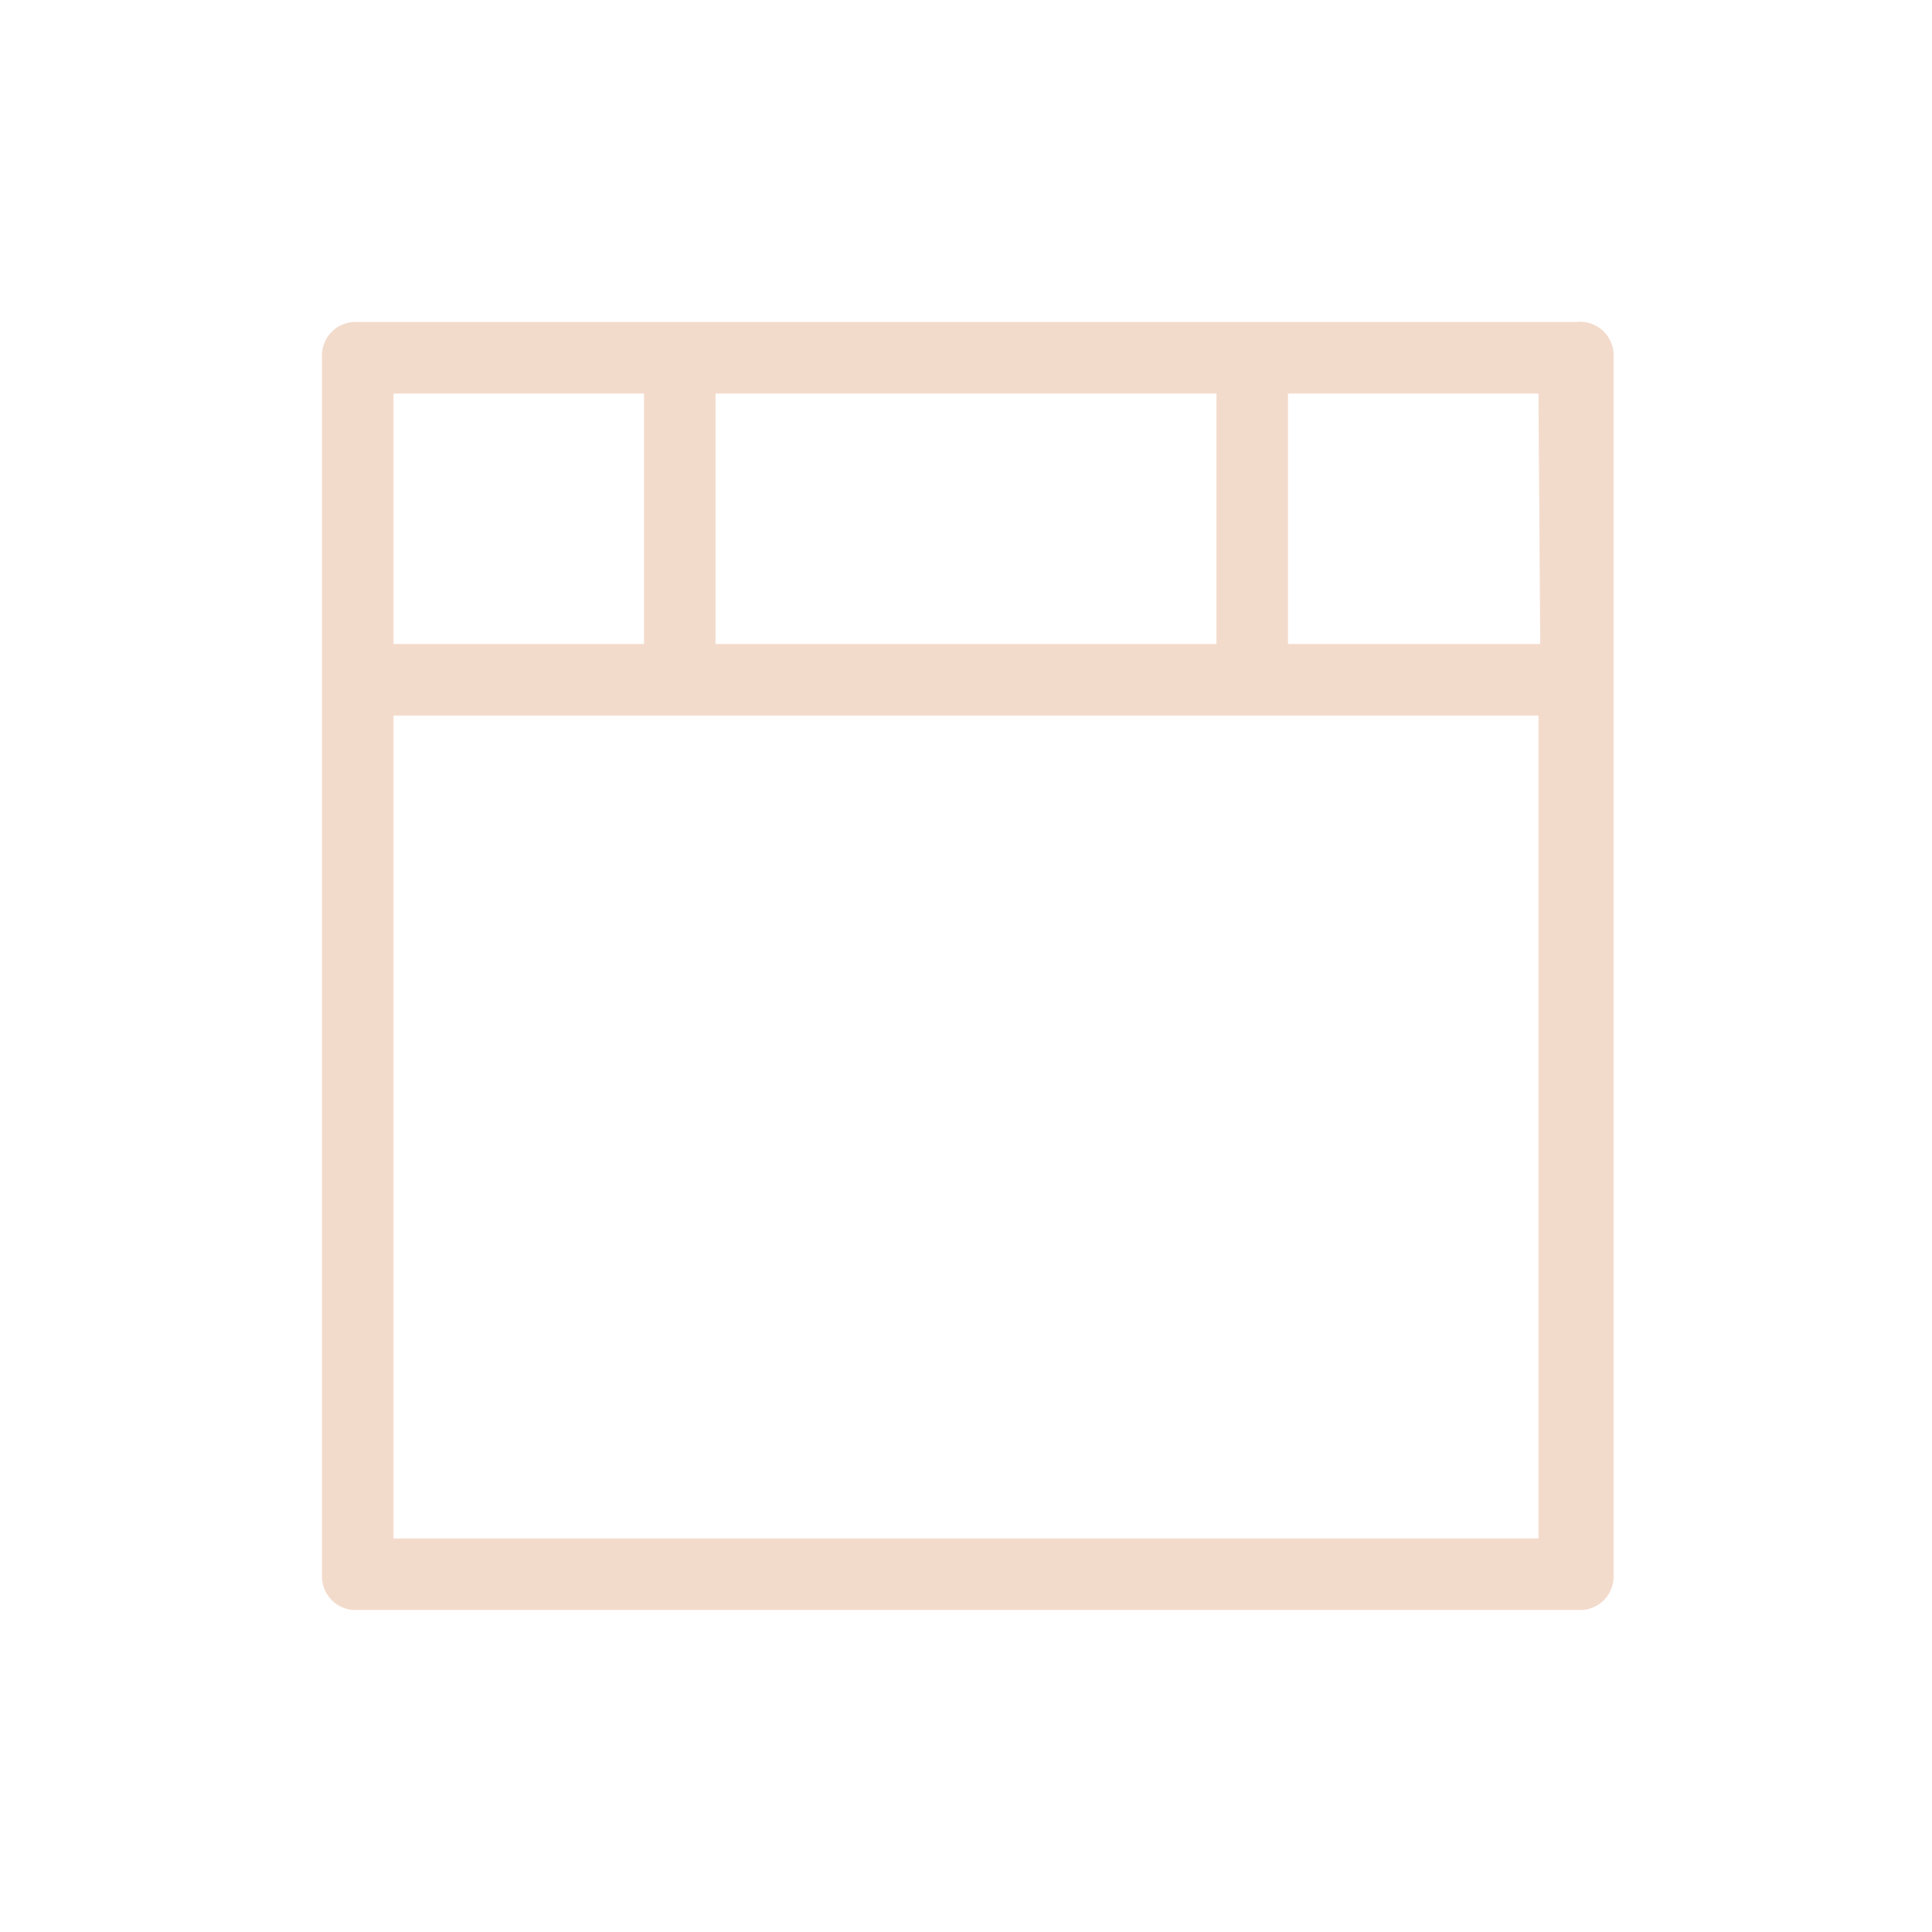 <svg id="STYLES_UP_-_UPDATE" data-name="STYLES (UP) - UPDATE" xmlns="http://www.w3.org/2000/svg" viewBox="0 0 54 54"><defs><style>.cls-1{fill:none;}.cls-2{fill:#f3dbcc;}</style></defs><rect class="cls-1" width="54" height="54"/><path class="cls-2" d="M44.05,9H10A.94.94,0,0,0,9,10v34.1A.94.94,0,0,0,10,45h34.1a.94.94,0,0,0,1-1V10A.94.94,0,0,0,44.05,9Zm-1,9H36V11h7ZM20,18V11H34v7Zm-9-7h7v7H11Zm0,32V20H43V43Z"/></svg>